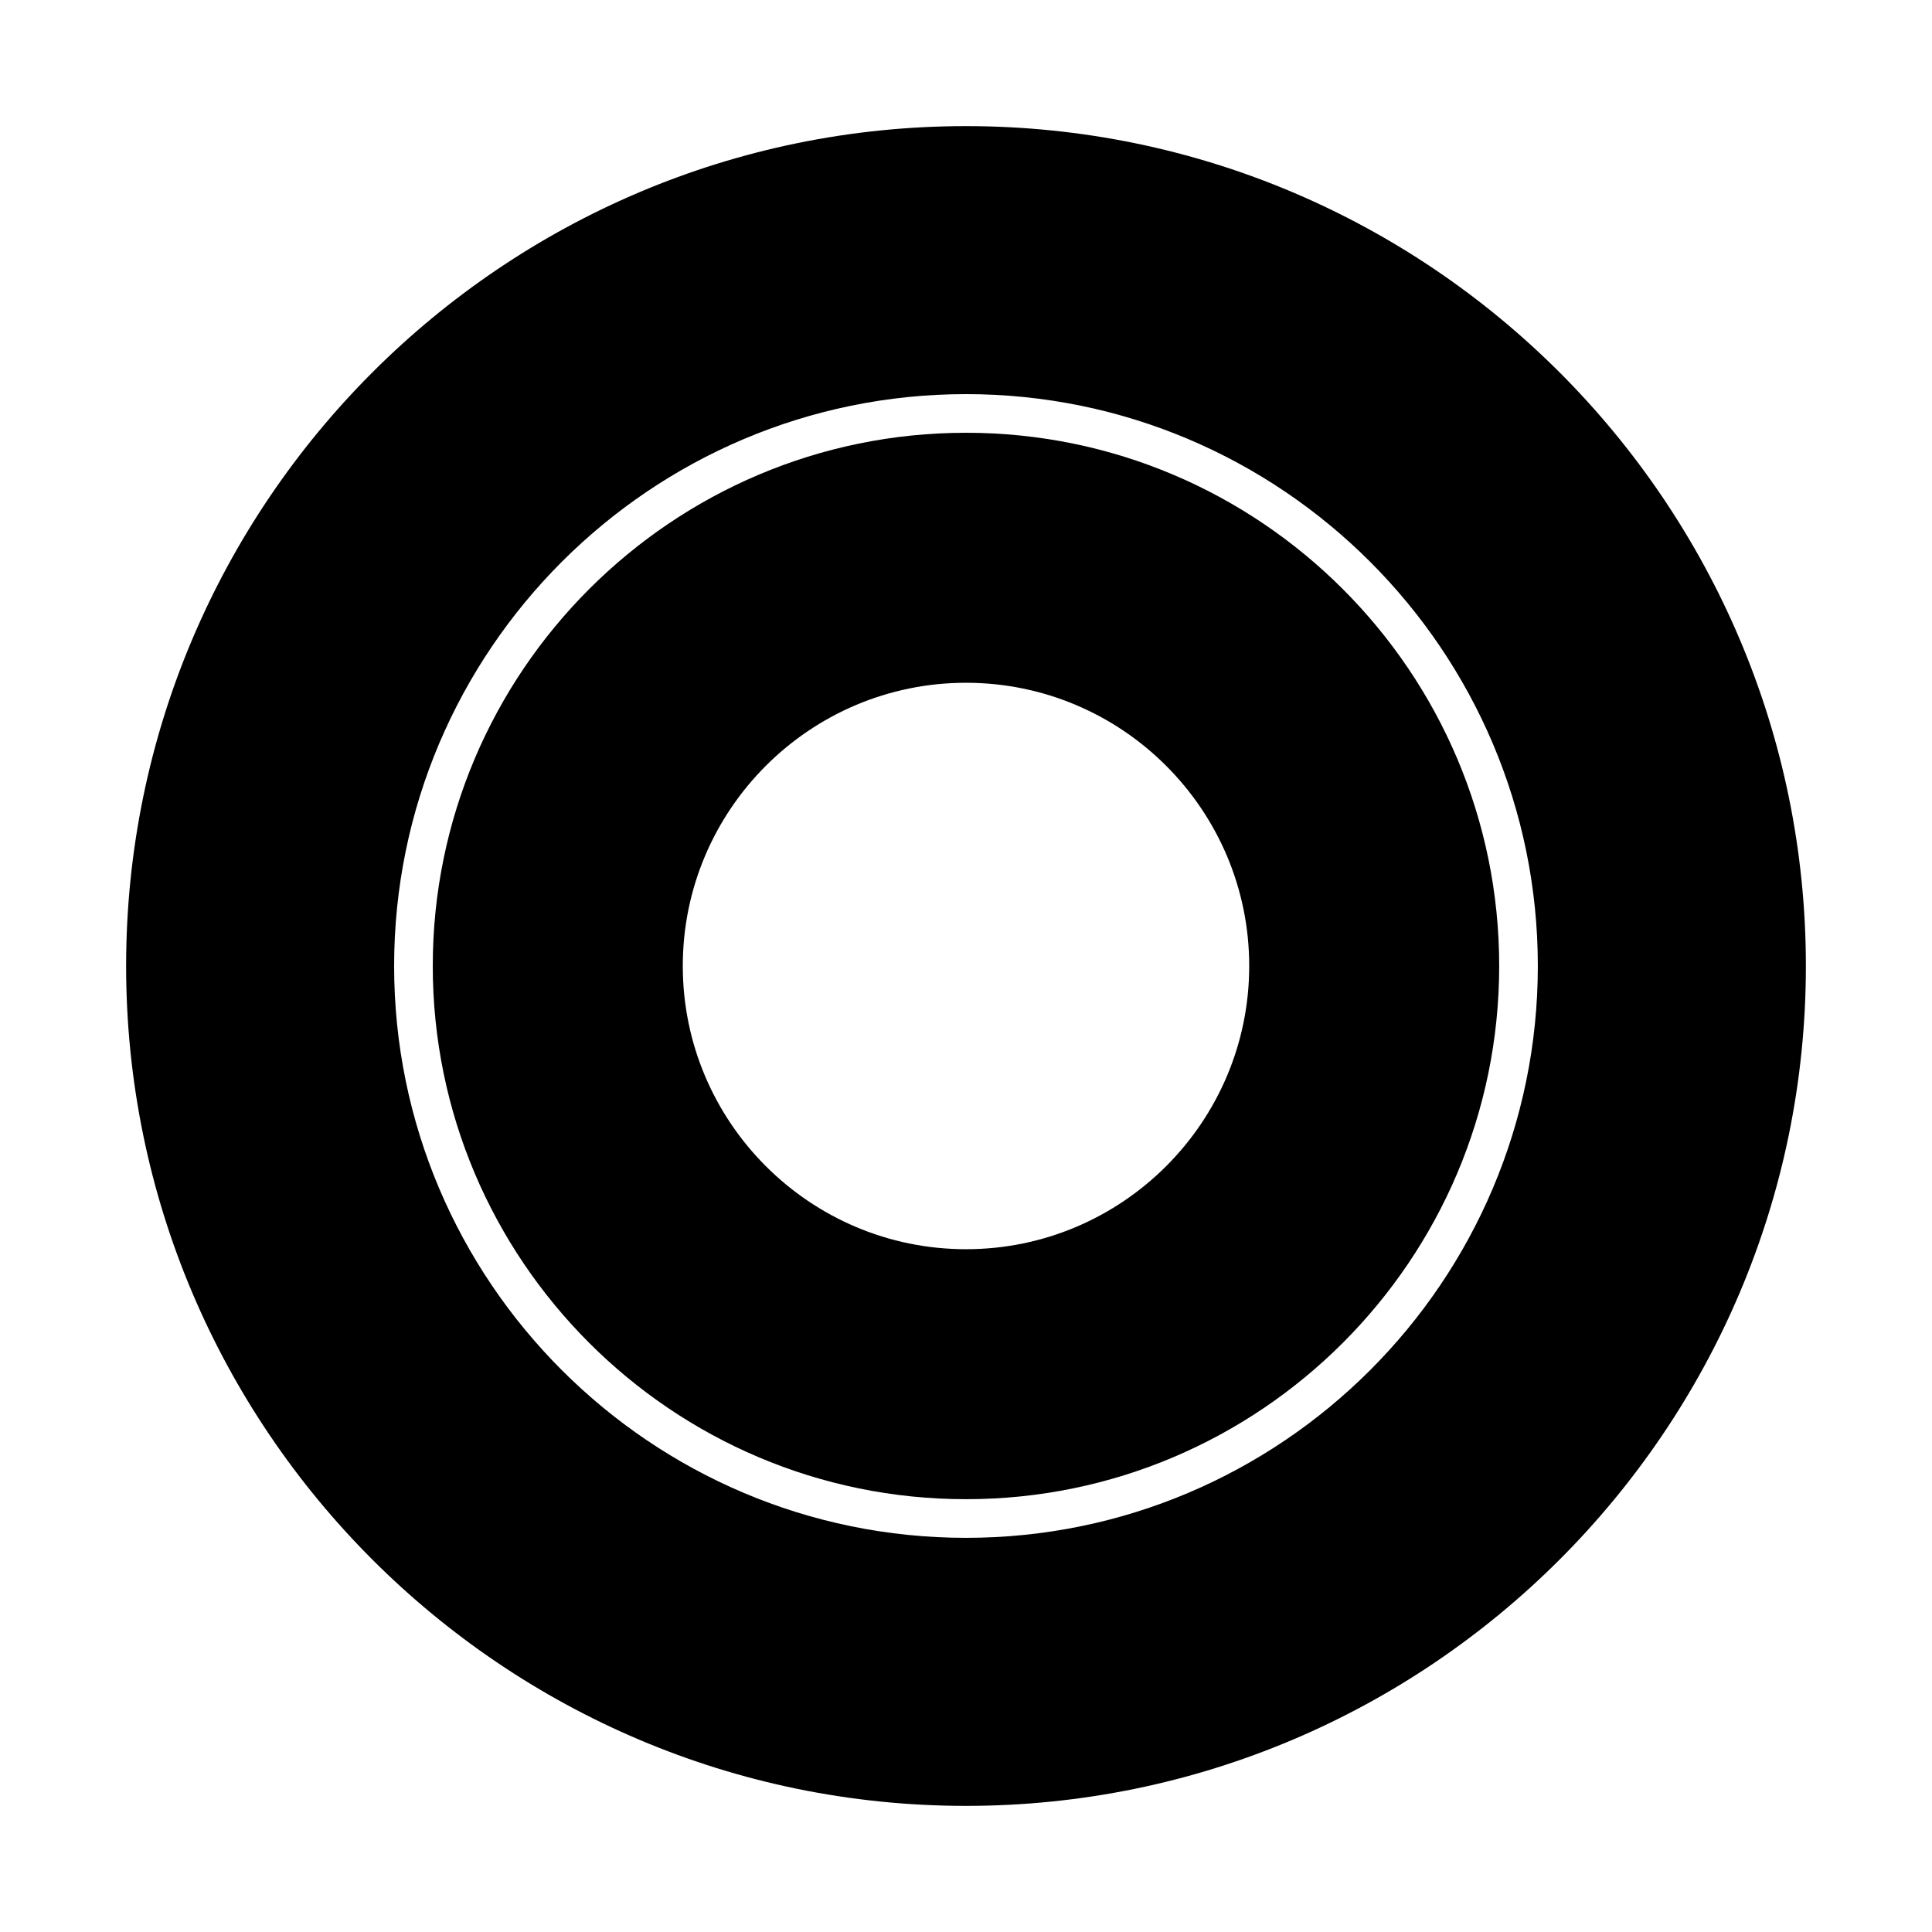 <?xml version="1.0" encoding="utf-8"?>
<!-- Generator: Adobe Illustrator 16.0.0, SVG Export Plug-In . SVG Version: 6.00 Build 0)  -->
<!DOCTYPE svg PUBLIC "-//W3C//DTD SVG 1.1//EN" "http://www.w3.org/Graphics/SVG/1.1/DTD/svg11.dtd">
<svg version="1.1" id="Layer_1" xmlns="http://www.w3.org/2000/svg" xmlns:xlink="http://www.w3.org/1999/xlink" x="0px" y="0px"
	 width="100px" height="100px" viewBox="0 0 100 100" enable-background="new 0 0 100 100" xml:space="preserve">
<g>
	<path d="M50,6.528C26.029,6.528,6.528,26.029,6.528,50S26.029,93.472,50,93.472S93.472,73.97,93.472,49.999
		C93.472,26.029,73.97,6.528,50,6.528z M50,79.598c-16.321,0-29.6-13.278-29.6-29.599C20.4,33.678,33.678,20.4,50,20.4
		c16.32,0,29.598,13.277,29.598,29.599C79.599,66.319,66.32,79.598,50,79.598z"/>
	<path d="M50,22.4c-15.219,0-27.6,12.381-27.6,27.599S34.781,77.598,50,77.598c15.217,0,27.598-12.381,27.598-27.599
		S65.218,22.4,50,22.4z M50,64.659c-8.083,0-14.659-6.576-14.659-14.66c0-8.083,6.576-14.659,14.659-14.659
		c8.083,0,14.659,6.576,14.659,14.659C64.659,58.083,58.083,64.659,50,64.659z"/>
</g>
</svg>
